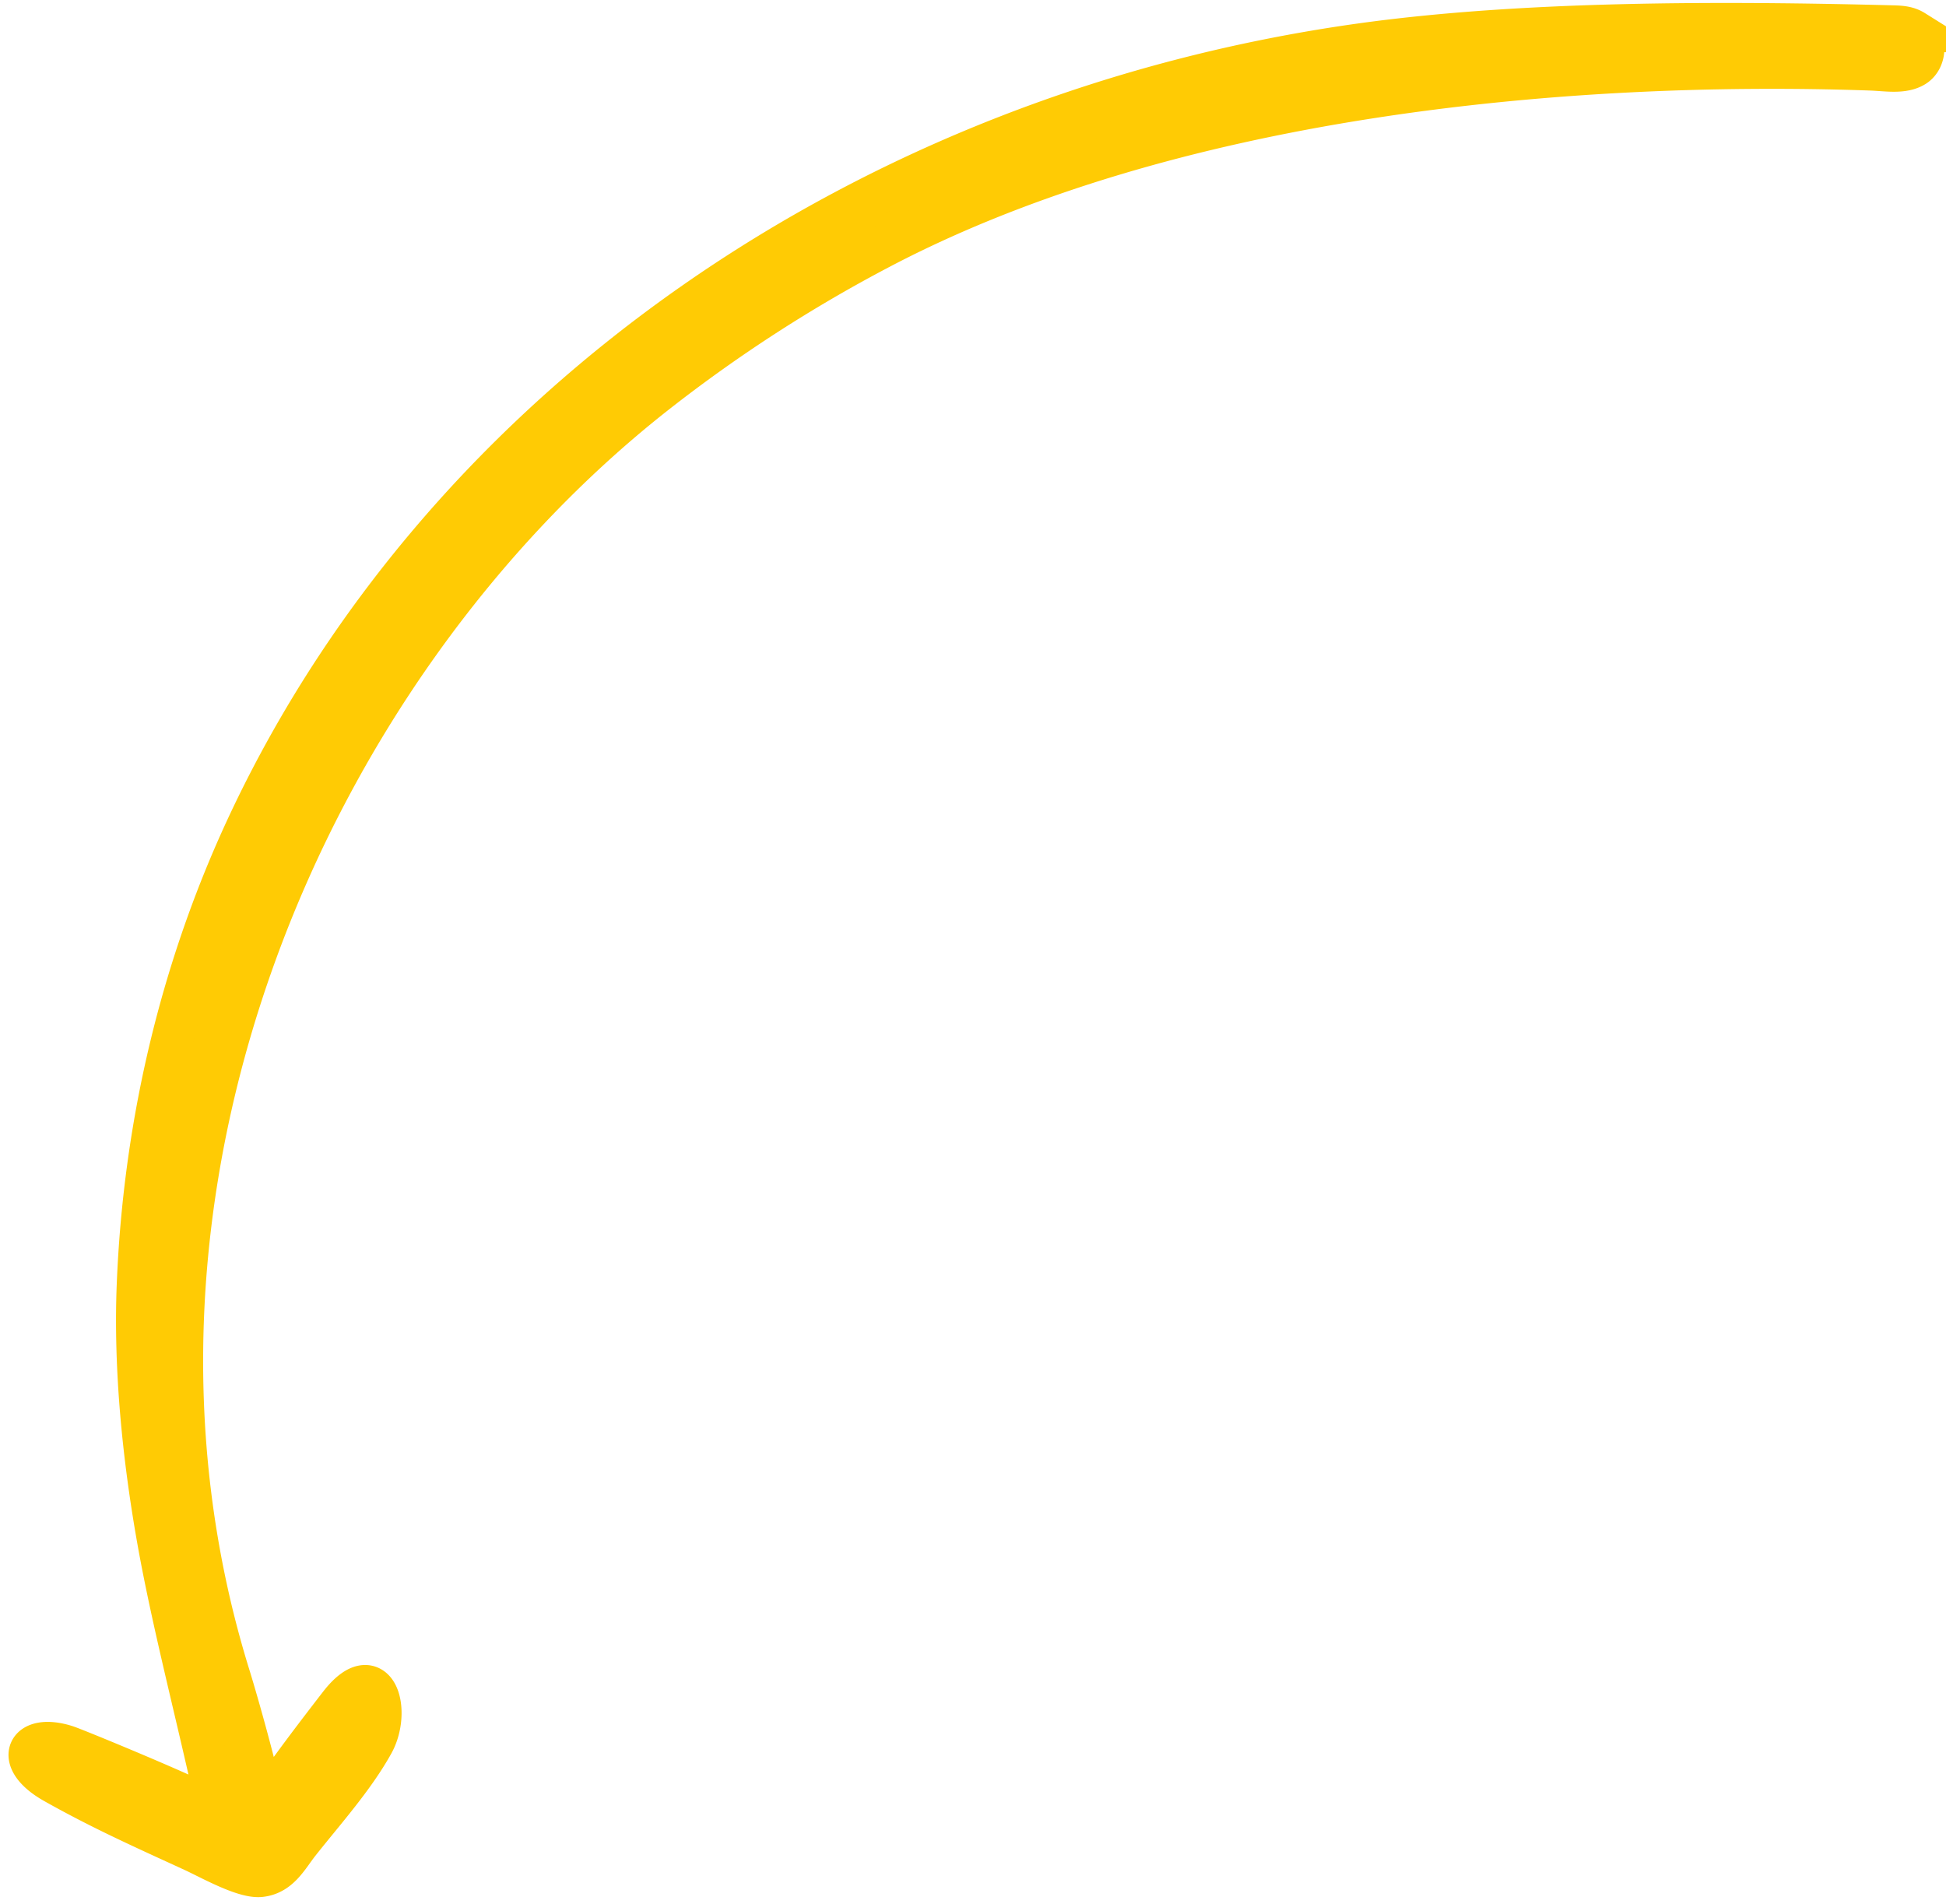 <?xml version="1.0" encoding="UTF-8"?>
<svg xmlns="http://www.w3.org/2000/svg" width="93" height="91" viewBox="0 0 93 91">
  <path d="m91.497 1.496-.056-.035c-.301-.182-.65-.197-.975-.206-8.16-.21-17.644-.23-25.446.86-23.603 3.3-43.607 17.308-52.97 36.892-3.269 6.838-5.16 14.465-5.473 22.439-.152 3.877.25 8.102.978 12.187.711 3.991 1.922 8.564 2.827 12.75.022.1-.104.148-.203.092-1.145-.654-6.59-2.896-7.012-3.03-1.891-.603-2.522.654-.565 1.755 2.303 1.295 4.285 2.173 6.638 3.256.79.363 2.41 1.282 3.197 1.203.93-.093 1.329-.932 1.85-1.592 1.173-1.485 2.615-3.085 3.542-4.757.854-1.541.151-4.117-1.608-1.84-1.15 1.49-2.431 3.158-3.485 4.737-.038.058-.142.025-.158-.05-.349-1.666-1.17-4.623-1.622-6.084-7.136-23.038 3.545-48.061 20.389-61.285a70.232 70.232 0 0 1 10.653-6.895c13.83-7.284 32.605-9.08 47.418-8.565.723.025 1.522.179 2.073-.16.535-.33.615-1.248.008-1.672z" fill="#FFCB04" fill-rule="nonzero" stroke="#FFCB04" stroke-width="2"></path>
</svg>
